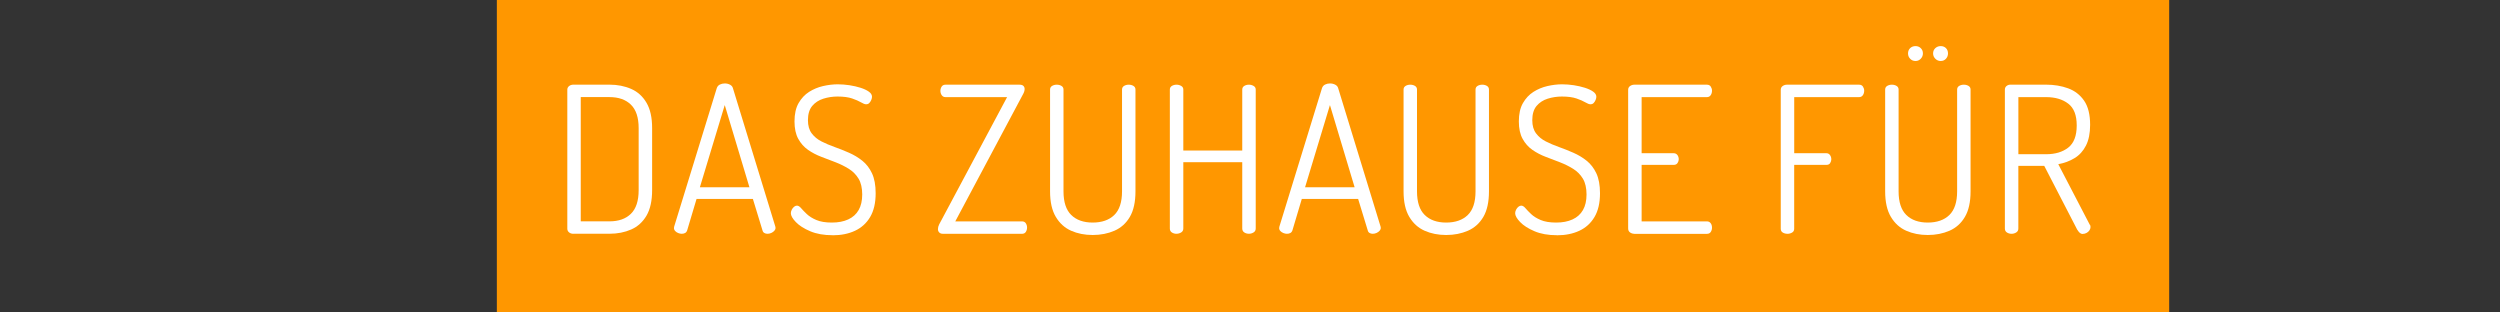 <?xml version="1.0" encoding="UTF-8"?>
<svg xmlns="http://www.w3.org/2000/svg" id="Ebene_1" viewBox="0 0 800 100" width="1920" height="240">
  <rect x="0" y="0" width="800" height="100" fill="#333333" stroke="none"/>
  <defs>
    <style>.cls-1{fill:#fff;}.cls-2{fill:#ff9700;}</style>
  </defs>
  <rect class="cls-2" x="158.99" width="535.15" height="100"/>
  <path class="cls-1" d="M183.49,74.81c-.57,0-1.03-.15-1.4-.46-.37-.3-.55-.7-.55-1.17V28.66c0-.43.18-.8.55-1.11.37-.3.84-.46,1.4-.46h11.55c2.57,0,4.88.46,6.95,1.37,2.07.91,3.7,2.39,4.9,4.44,1.2,2.05,1.79,4.74,1.79,8.09v19.84c0,3.39-.6,6.11-1.79,8.16-1.2,2.05-2.83,3.53-4.9,4.44-2.07.91-4.38,1.37-6.95,1.37h-11.55ZM185.84,70.83h9.2c2.91,0,5.2-.8,6.85-2.42,1.65-1.61,2.48-4.13,2.48-7.57v-19.84c0-3.39-.83-5.9-2.48-7.51-1.65-1.61-3.94-2.42-6.85-2.42h-9.2v39.75Z"/>
  <path class="cls-1" d="M218.15,74.81c-.35,0-.72-.08-1.11-.23-.39-.15-.72-.37-.98-.65-.26-.28-.39-.6-.39-.95,0-.17.02-.33.06-.46l13.64-44.32c.17-.52.5-.9.98-1.14.48-.24,1-.36,1.57-.36.61,0,1.16.13,1.66.39.5.26.82.63.95,1.11l13.58,44.32c.04.13.06.26.06.39,0,.35-.13.66-.39.95-.26.28-.59.51-.98.69s-.81.26-1.24.26c-.35,0-.68-.09-.98-.26-.3-.17-.5-.46-.59-.85l-3.07-10.05h-18.02l-3,10.05c-.13.39-.35.67-.65.85-.31.17-.68.26-1.11.26ZM223.96,59.93h15.86l-7.9-26.31-7.96,26.31Z"/>
  <path class="cls-1" d="M266.45,75.27c-2.79,0-5.18-.42-7.18-1.27-2-.85-3.54-1.83-4.6-2.94-1.07-1.11-1.6-2.06-1.6-2.84,0-.35.1-.72.29-1.11s.45-.71.75-.95c.3-.24.61-.36.91-.36.43,0,.88.27,1.34.82.46.54,1.07,1.17,1.83,1.89.76.72,1.77,1.35,3.04,1.89,1.26.54,2.91.82,4.96.82s3.8-.34,5.25-1.01c1.46-.67,2.57-1.67,3.33-3,.76-1.33,1.14-2.99,1.14-4.99s-.39-3.77-1.18-5.06c-.78-1.28-1.82-2.33-3.1-3.13-1.28-.8-2.69-1.5-4.21-2.09-1.52-.59-3.06-1.18-4.6-1.76-1.55-.59-2.96-1.33-4.24-2.22-1.28-.89-2.33-2.07-3.13-3.52-.81-1.46-1.21-3.32-1.21-5.58,0-2.39.43-4.35,1.31-5.87.87-1.52,1.99-2.72,3.36-3.59,1.37-.87,2.86-1.49,4.47-1.86,1.61-.37,3.18-.56,4.7-.56,1.22,0,2.47.1,3.75.29,1.28.2,2.47.47,3.56.82,1.09.35,1.97.76,2.64,1.24.67.48,1.01,1.02,1.01,1.63,0,.3-.08.64-.23,1.01-.15.37-.36.7-.62.98-.26.28-.61.42-1.04.42-.39,0-.94-.21-1.63-.62-.7-.41-1.64-.83-2.84-1.24-1.2-.41-2.75-.62-4.67-.62-1.57,0-3.08.23-4.54.69-1.46.46-2.64,1.23-3.56,2.32-.91,1.09-1.37,2.61-1.37,4.57,0,1.74.4,3.14,1.21,4.21.8,1.07,1.85,1.93,3.13,2.58,1.28.65,2.69,1.25,4.21,1.79,1.52.54,3.06,1.15,4.6,1.83,1.54.68,2.96,1.52,4.24,2.55,1.28,1.02,2.32,2.36,3.1,4.01.78,1.65,1.18,3.79,1.18,6.4,0,3.09-.59,5.62-1.76,7.6-1.17,1.98-2.8,3.45-4.86,4.41-2.07.96-4.45,1.44-7.15,1.44Z"/>
  <path class="cls-1" d="M301.7,74.81c-.48,0-.86-.14-1.14-.42-.28-.28-.42-.64-.42-1.08,0-.48.13-.98.39-1.5l21.74-40.73h-19.71c-.52,0-.93-.21-1.21-.62-.28-.41-.42-.88-.42-1.4,0-.48.13-.92.39-1.34.26-.41.67-.62,1.24-.62h23.69c.56,0,.98.13,1.24.39s.39.59.39.98c0,.52-.17,1.09-.52,1.7l-21.67,40.67h21.34c.56,0,.98.21,1.24.62.26.41.39.86.39,1.34,0,.52-.13.99-.39,1.4-.26.41-.68.62-1.24.62h-25.33Z"/>
  <path class="cls-1" d="M349.67,75.2c-2.57,0-4.87-.46-6.92-1.37-2.05-.91-3.68-2.39-4.9-4.44-1.22-2.04-1.83-4.77-1.83-8.16V28.66c0-.52.22-.91.65-1.17.43-.26.94-.39,1.5-.39s1.07.13,1.5.39c.43.26.65.65.65,1.17v32.57c0,3.44.83,5.96,2.48,7.57,1.65,1.61,3.94,2.42,6.85,2.42s5.26-.8,6.92-2.42c1.65-1.61,2.48-4.13,2.48-7.57V28.66c0-.52.22-.91.65-1.17.43-.26.94-.39,1.5-.39s1.07.13,1.5.39c.43.26.65.65.65,1.17v32.57c0,3.39-.6,6.12-1.79,8.16-1.2,2.05-2.84,3.52-4.93,4.44-2.09.91-4.42,1.37-6.98,1.37Z"/>
  <path class="cls-1" d="M376.5,74.81c-.57,0-1.07-.14-1.5-.42-.44-.28-.65-.71-.65-1.27V28.66c0-.52.22-.91.65-1.17.43-.26.94-.39,1.5-.39.52,0,1.01.13,1.47.39.46.26.69.65.69,1.17v19.52h18.86v-19.52c0-.52.22-.91.65-1.17.43-.26.94-.39,1.5-.39.52,0,1.01.13,1.47.39.46.26.69.65.69,1.17v44.45c0,.57-.23.99-.69,1.27-.46.28-.95.42-1.47.42-.57,0-1.07-.14-1.5-.42-.44-.28-.65-.71-.65-1.27v-21.21h-18.86v21.21c0,.57-.23.99-.69,1.27s-.95.42-1.47.42Z"/>
  <path class="cls-1" d="M411.81,74.81c-.35,0-.72-.08-1.11-.23-.39-.15-.72-.37-.98-.65-.26-.28-.39-.6-.39-.95,0-.17.02-.33.07-.46l13.64-44.32c.17-.52.5-.9.98-1.14.48-.24,1-.36,1.57-.36.61,0,1.16.13,1.67.39.5.26.82.63.95,1.11l13.58,44.32c.04.13.06.26.06.39,0,.35-.13.66-.39.95-.26.28-.59.51-.98.69s-.81.26-1.24.26c-.35,0-.68-.09-.98-.26-.3-.17-.5-.46-.59-.85l-3.07-10.05h-18.02l-3,10.05c-.13.39-.35.67-.65.85-.3.17-.67.26-1.11.26ZM417.62,59.93h15.86l-7.9-26.31-7.96,26.31Z"/>
  <path class="cls-1" d="M462.79,75.2c-2.57,0-4.87-.46-6.92-1.37-2.05-.91-3.68-2.39-4.9-4.44-1.22-2.04-1.83-4.77-1.83-8.16V28.66c0-.52.22-.91.65-1.17.43-.26.93-.39,1.5-.39s1.07.13,1.5.39c.43.26.65.65.65,1.17v32.57c0,3.44.83,5.96,2.48,7.57,1.65,1.61,3.94,2.42,6.85,2.42s5.26-.8,6.92-2.42c1.65-1.61,2.48-4.13,2.48-7.57V28.66c0-.52.22-.91.65-1.17.43-.26.94-.39,1.5-.39s1.07.13,1.5.39c.43.26.65.65.65,1.17v32.57c0,3.39-.6,6.12-1.79,8.16-1.2,2.05-2.84,3.52-4.93,4.44-2.09.91-4.42,1.37-6.98,1.37Z"/>
  <path class="cls-1" d="M498.23,75.27c-2.79,0-5.18-.42-7.18-1.27-2-.85-3.54-1.83-4.6-2.94-1.07-1.11-1.6-2.06-1.6-2.84,0-.35.1-.72.29-1.11.2-.39.45-.71.75-.95.3-.24.61-.36.91-.36.43,0,.88.27,1.34.82.46.54,1.07,1.17,1.83,1.89.76.72,1.77,1.35,3.04,1.89,1.26.54,2.92.82,4.96.82s3.8-.34,5.25-1.01c1.46-.67,2.57-1.67,3.33-3,.76-1.33,1.14-2.99,1.14-4.99s-.39-3.77-1.17-5.06c-.78-1.28-1.82-2.33-3.1-3.13-1.28-.8-2.69-1.5-4.21-2.09-1.52-.59-3.06-1.18-4.6-1.76-1.55-.59-2.96-1.33-4.24-2.22-1.28-.89-2.33-2.07-3.13-3.52-.81-1.46-1.21-3.32-1.21-5.58,0-2.39.43-4.35,1.31-5.87.87-1.52,1.99-2.72,3.36-3.59,1.37-.87,2.86-1.49,4.47-1.86,1.61-.37,3.18-.56,4.7-.56,1.22,0,2.47.1,3.75.29,1.28.2,2.47.47,3.56.82,1.09.35,1.97.76,2.64,1.24.67.48,1.01,1.02,1.01,1.63,0,.3-.08.64-.23,1.01-.15.37-.36.7-.62.98-.26.28-.61.42-1.04.42-.39,0-.94-.21-1.63-.62-.7-.41-1.64-.83-2.84-1.24-1.2-.41-2.75-.62-4.67-.62-1.57,0-3.08.23-4.54.69-1.46.46-2.64,1.23-3.56,2.32-.91,1.09-1.37,2.61-1.37,4.57,0,1.74.4,3.14,1.21,4.21.8,1.07,1.85,1.93,3.13,2.58s2.69,1.25,4.21,1.79c1.52.54,3.06,1.15,4.6,1.83,1.54.68,2.96,1.52,4.24,2.55,1.28,1.02,2.32,2.36,3.1,4.01.78,1.65,1.18,3.79,1.18,6.4,0,3.09-.59,5.62-1.76,7.6-1.17,1.98-2.8,3.45-4.86,4.41-2.07.96-4.45,1.44-7.15,1.44Z"/>
  <path class="cls-1" d="M522.97,74.81c-.48,0-.92-.14-1.34-.42-.41-.28-.62-.71-.62-1.27V28.73c0-.52.21-.92.62-1.21.41-.28.86-.42,1.34-.42h23.24c.57,0,.98.21,1.24.62.26.41.39.84.39,1.27,0,.57-.14,1.06-.42,1.47-.28.41-.68.62-1.21.62h-20.89v17.95h10.25c.52,0,.92.2,1.21.59.28.39.42.85.42,1.37,0,.39-.13.78-.39,1.18s-.67.59-1.24.59h-10.25v18.08h20.89c.52,0,.92.2,1.21.59s.42.87.42,1.44c0,.48-.13.92-.39,1.34-.26.41-.67.62-1.24.62h-23.24Z"/>
  <path class="cls-1" d="M571.99,74.81c-.57,0-1.07-.13-1.5-.39-.44-.26-.65-.67-.65-1.24V28.73c0-.52.21-.92.62-1.21.41-.28.86-.42,1.34-.42h23.11c.57,0,.98.21,1.24.62.26.41.39.84.39,1.27,0,.57-.14,1.06-.42,1.47-.28.41-.69.62-1.21.62h-20.76v17.95h10.31c.48,0,.86.2,1.14.59.28.39.42.85.42,1.37,0,.39-.12.78-.36,1.18s-.64.59-1.21.59h-10.31v20.43c0,.57-.23.98-.69,1.24-.46.26-.95.39-1.47.39Z"/>
  <path class="cls-1" d="M616.9,75.2c-2.57,0-4.87-.46-6.92-1.37-2.05-.91-3.68-2.39-4.9-4.44-1.22-2.04-1.83-4.77-1.83-8.16V28.66c0-.52.22-.91.65-1.17.43-.26.94-.39,1.5-.39s1.07.13,1.5.39c.43.26.65.65.65,1.17v32.57c0,3.44.83,5.96,2.48,7.57,1.65,1.61,3.94,2.42,6.85,2.42s5.26-.8,6.92-2.42c1.65-1.61,2.48-4.13,2.48-7.57V28.66c0-.52.22-.91.65-1.17.43-.26.94-.39,1.5-.39s1.07.13,1.5.39c.43.26.65.65.65,1.17v32.57c0,3.39-.6,6.12-1.8,8.16-1.2,2.05-2.84,3.52-4.93,4.44-2.09.91-4.42,1.37-6.98,1.37ZM612.98,19.52c-.7,0-1.27-.24-1.73-.72-.46-.48-.68-1.04-.68-1.7,0-.7.23-1.26.68-1.7.46-.43,1.03-.65,1.73-.65.65,0,1.21.22,1.66.65.46.44.69,1,.69,1.7,0,.65-.23,1.22-.69,1.7-.46.48-1.01.72-1.66.72ZM621.01,19.52c-.65,0-1.22-.24-1.7-.72-.48-.48-.72-1.04-.72-1.7,0-.7.24-1.26.72-1.7.48-.43,1.04-.65,1.7-.65.7,0,1.26.22,1.7.65.43.44.65,1,.65,1.7,0,.65-.22,1.22-.65,1.7-.44.48-1,.72-1.7.72Z"/>
  <path class="cls-1" d="M666.5,74.88c-.48,0-.91-.24-1.31-.72-.39-.48-.7-.98-.91-1.5l-10.12-19.58h-8.29v20.04c0,.57-.23.99-.69,1.27-.46.28-.95.42-1.47.42-.57,0-1.07-.14-1.5-.42-.44-.28-.65-.71-.65-1.27V28.66c0-.43.15-.79.46-1.08.3-.28.7-.45,1.17-.49h11.55c2.57,0,4.92.39,7.05,1.17s3.84,2.1,5.12,3.95c1.28,1.85,1.93,4.43,1.93,7.73,0,2.7-.45,4.92-1.34,6.66-.89,1.74-2.11,3.08-3.66,4.01-1.54.94-3.28,1.58-5.19,1.93l10.05,19.32c.13.13.21.27.23.42.02.15.03.29.03.42,0,.35-.12.7-.36,1.04-.24.35-.55.62-.95.82-.39.2-.78.29-1.17.29ZM645.88,49.35h8.88c2.91,0,5.28-.71,7.08-2.12,1.8-1.41,2.71-3.77,2.71-7.08s-.9-5.59-2.71-6.98c-1.81-1.39-4.17-2.09-7.08-2.09h-8.88v18.28Z"/>
</svg>
